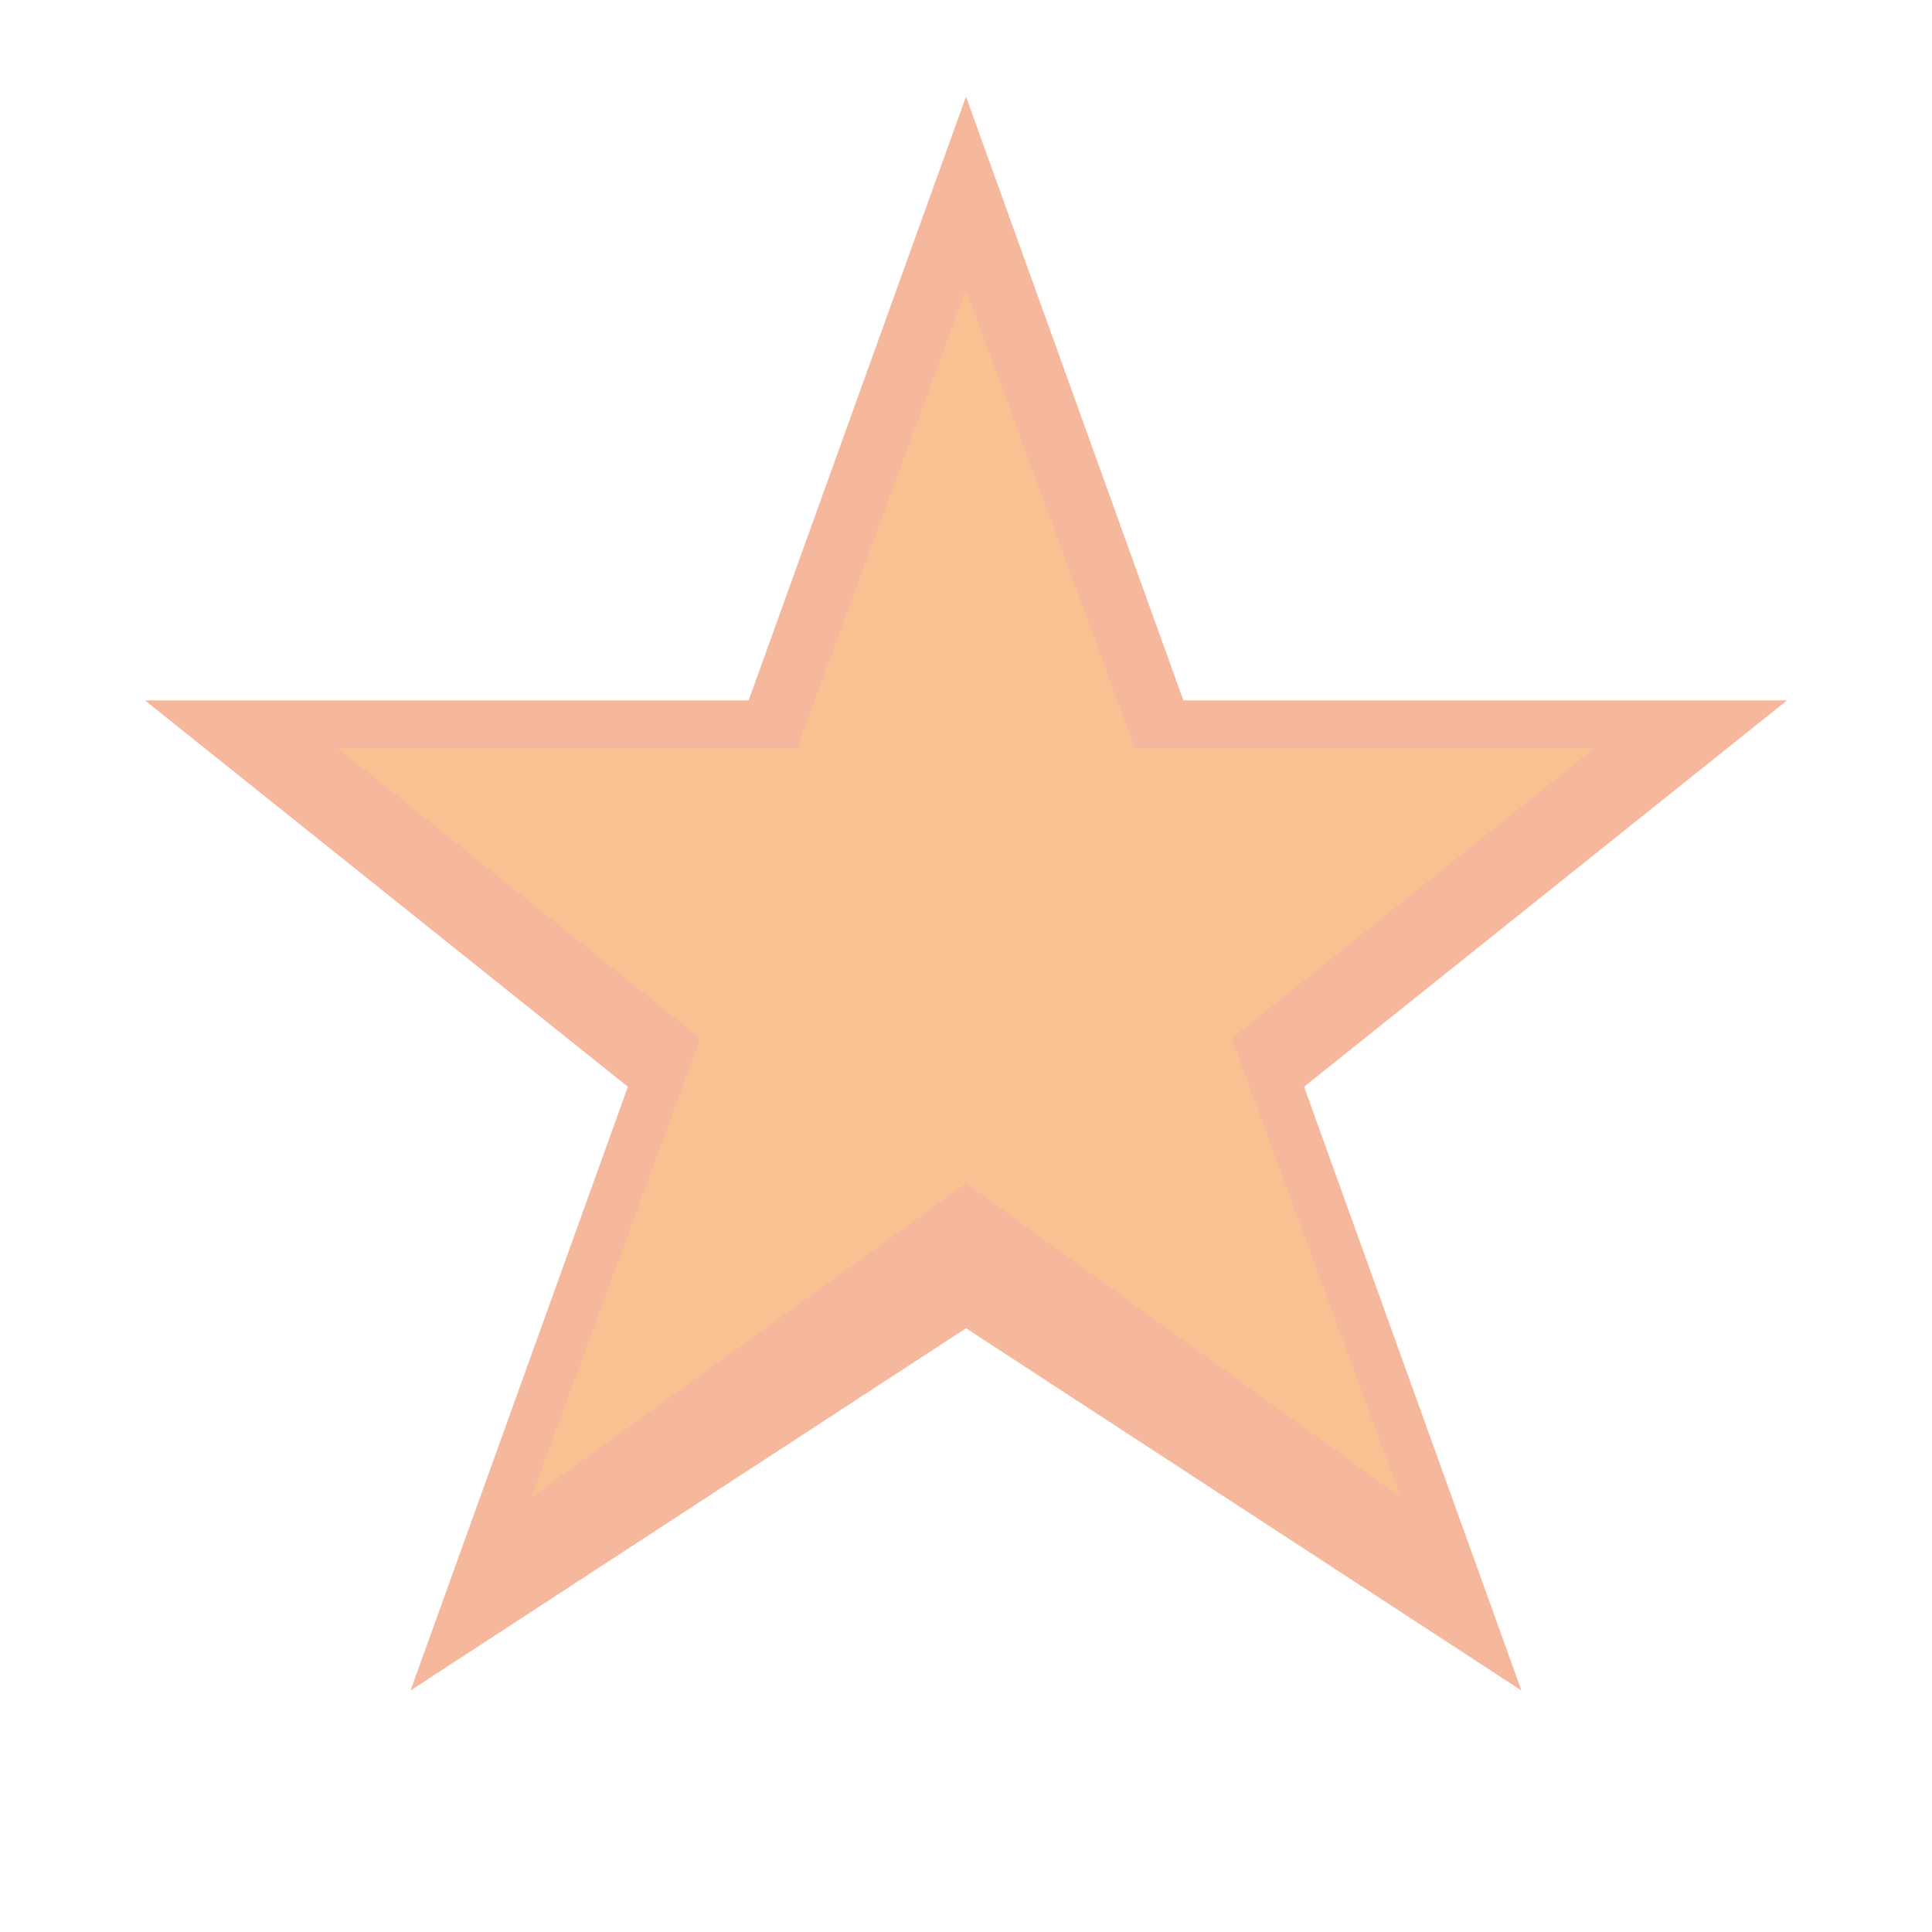 <svg width="40" height="40" viewBox="0 0 40 40" fill="none" xmlns="http://www.w3.org/2000/svg">
  <path d="M20 2L24.5 14.5L37 14.5L27 22.5L31.5 35L20 27.5L8.5 35L13 22.5L3 14.5L15.5 14.5L20 2Z" 
        fill="#f3a683" 
        opacity="0.8"/>
  <path d="M20 6L23.5 15.5L33 15.5L25.5 21.5L29 31L20 24.5L11 31L14.5 21.5L7 15.5L16.5 15.5L20 6Z" 
        fill="#f8c291" 
        opacity="0.9"/>
</svg>

